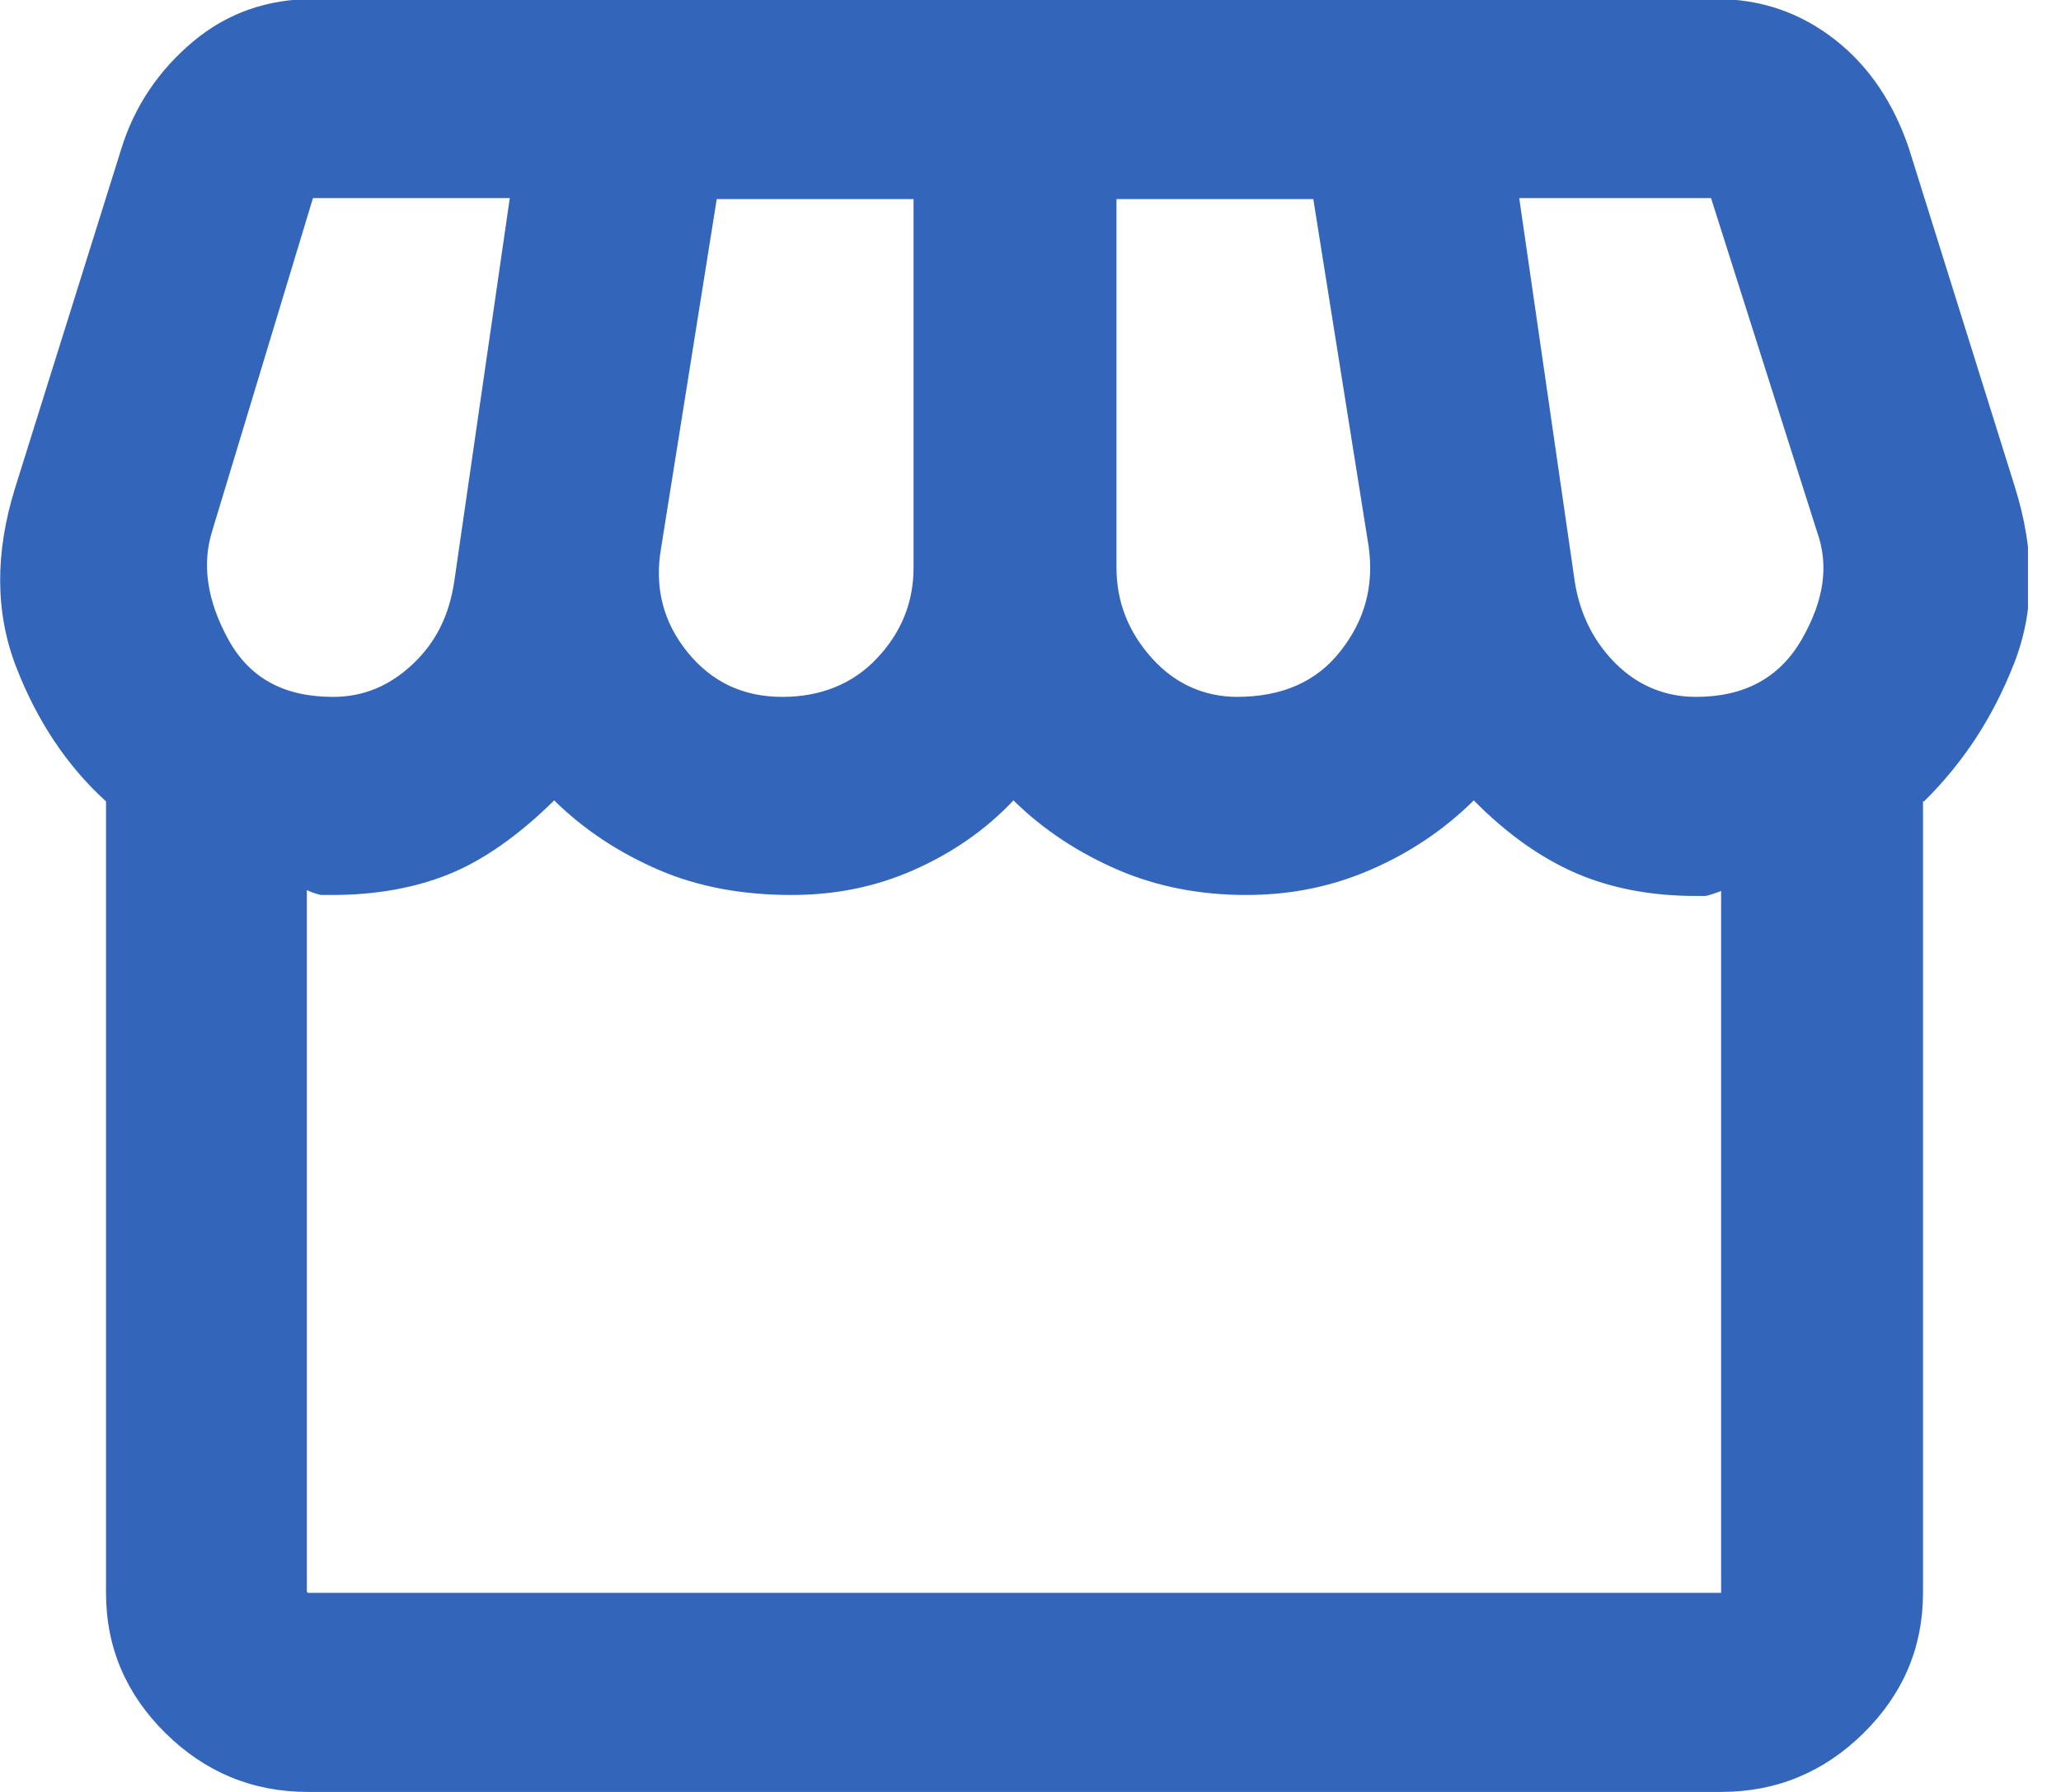 <svg width="46" height="40" viewBox="0 0 46 40" fill="none" xmlns="http://www.w3.org/2000/svg">
<g clip-path="url(#clip0_10113_18500)">
<path d="M42.92 17.889V35.556C42.92 36.778 42.47 37.822 41.591 38.689C40.712 39.556 39.653 40 38.414 40H6.872C5.633 40 4.574 39.556 3.695 38.689C2.816 37.822 2.366 36.778 2.366 35.556V17.889C1.51 17.111 0.834 16.111 0.361 14.889C-0.112 13.667 -0.112 12.333 0.338 10.889L2.704 3.333C2.997 2.378 3.537 1.578 4.303 0.933C5.069 0.289 5.971 -0.022 6.985 -0.022H38.301C39.315 -0.022 40.194 0.289 40.96 0.889C41.726 1.489 42.267 2.311 42.605 3.311L44.97 10.867C45.421 12.311 45.421 13.622 44.948 14.822C44.475 16.022 43.821 17.022 42.943 17.889H42.92ZM27.6 15.556C28.613 15.556 29.38 15.222 29.92 14.533C30.461 13.844 30.664 13.089 30.551 12.222L29.312 4.444H24.919V12.667C24.919 13.444 25.189 14.111 25.707 14.689C26.225 15.267 26.879 15.556 27.622 15.556H27.6ZM17.461 15.556C18.317 15.556 19.038 15.267 19.579 14.689C20.12 14.111 20.39 13.444 20.39 12.667V4.444H15.997L14.757 12.222C14.6 13.111 14.803 13.889 15.343 14.556C15.884 15.222 16.582 15.556 17.461 15.556ZM7.435 15.556C8.111 15.556 8.697 15.311 9.215 14.822C9.733 14.333 10.026 13.733 10.139 12.978L11.378 4.422H6.985L4.732 11.867C4.506 12.6 4.619 13.4 5.092 14.267C5.565 15.133 6.331 15.556 7.435 15.556ZM37.851 15.556C38.932 15.556 39.721 15.133 40.217 14.267C40.712 13.4 40.825 12.622 40.554 11.867L38.189 4.422H33.908L35.147 12.978C35.26 13.711 35.575 14.333 36.071 14.822C36.567 15.311 37.175 15.556 37.851 15.556ZM6.872 35.556H38.414V19.889C38.234 19.956 38.099 20 38.054 20H37.851C36.837 20 35.936 19.822 35.17 19.489C34.404 19.156 33.638 18.622 32.894 17.867C32.218 18.533 31.452 19.044 30.574 19.422C29.695 19.8 28.794 19.978 27.802 19.978C26.811 19.978 25.842 19.8 24.964 19.422C24.085 19.044 23.296 18.533 22.62 17.867C21.99 18.533 21.246 19.044 20.39 19.422C19.534 19.8 18.633 19.978 17.664 19.978C16.582 19.978 15.591 19.8 14.712 19.422C13.834 19.044 13.045 18.533 12.369 17.867C11.581 18.644 10.792 19.2 10.026 19.511C9.26 19.822 8.381 19.978 7.413 19.978H7.165C7.165 19.978 6.962 19.933 6.849 19.867V35.533L6.872 35.556Z" fill="#3366BB"/>
</g>
<defs>
<clipPath id="clip0_10113_18500">
<rect width="45.263" height="40" fill="white"/>
</clipPath>
</defs>
</svg>

